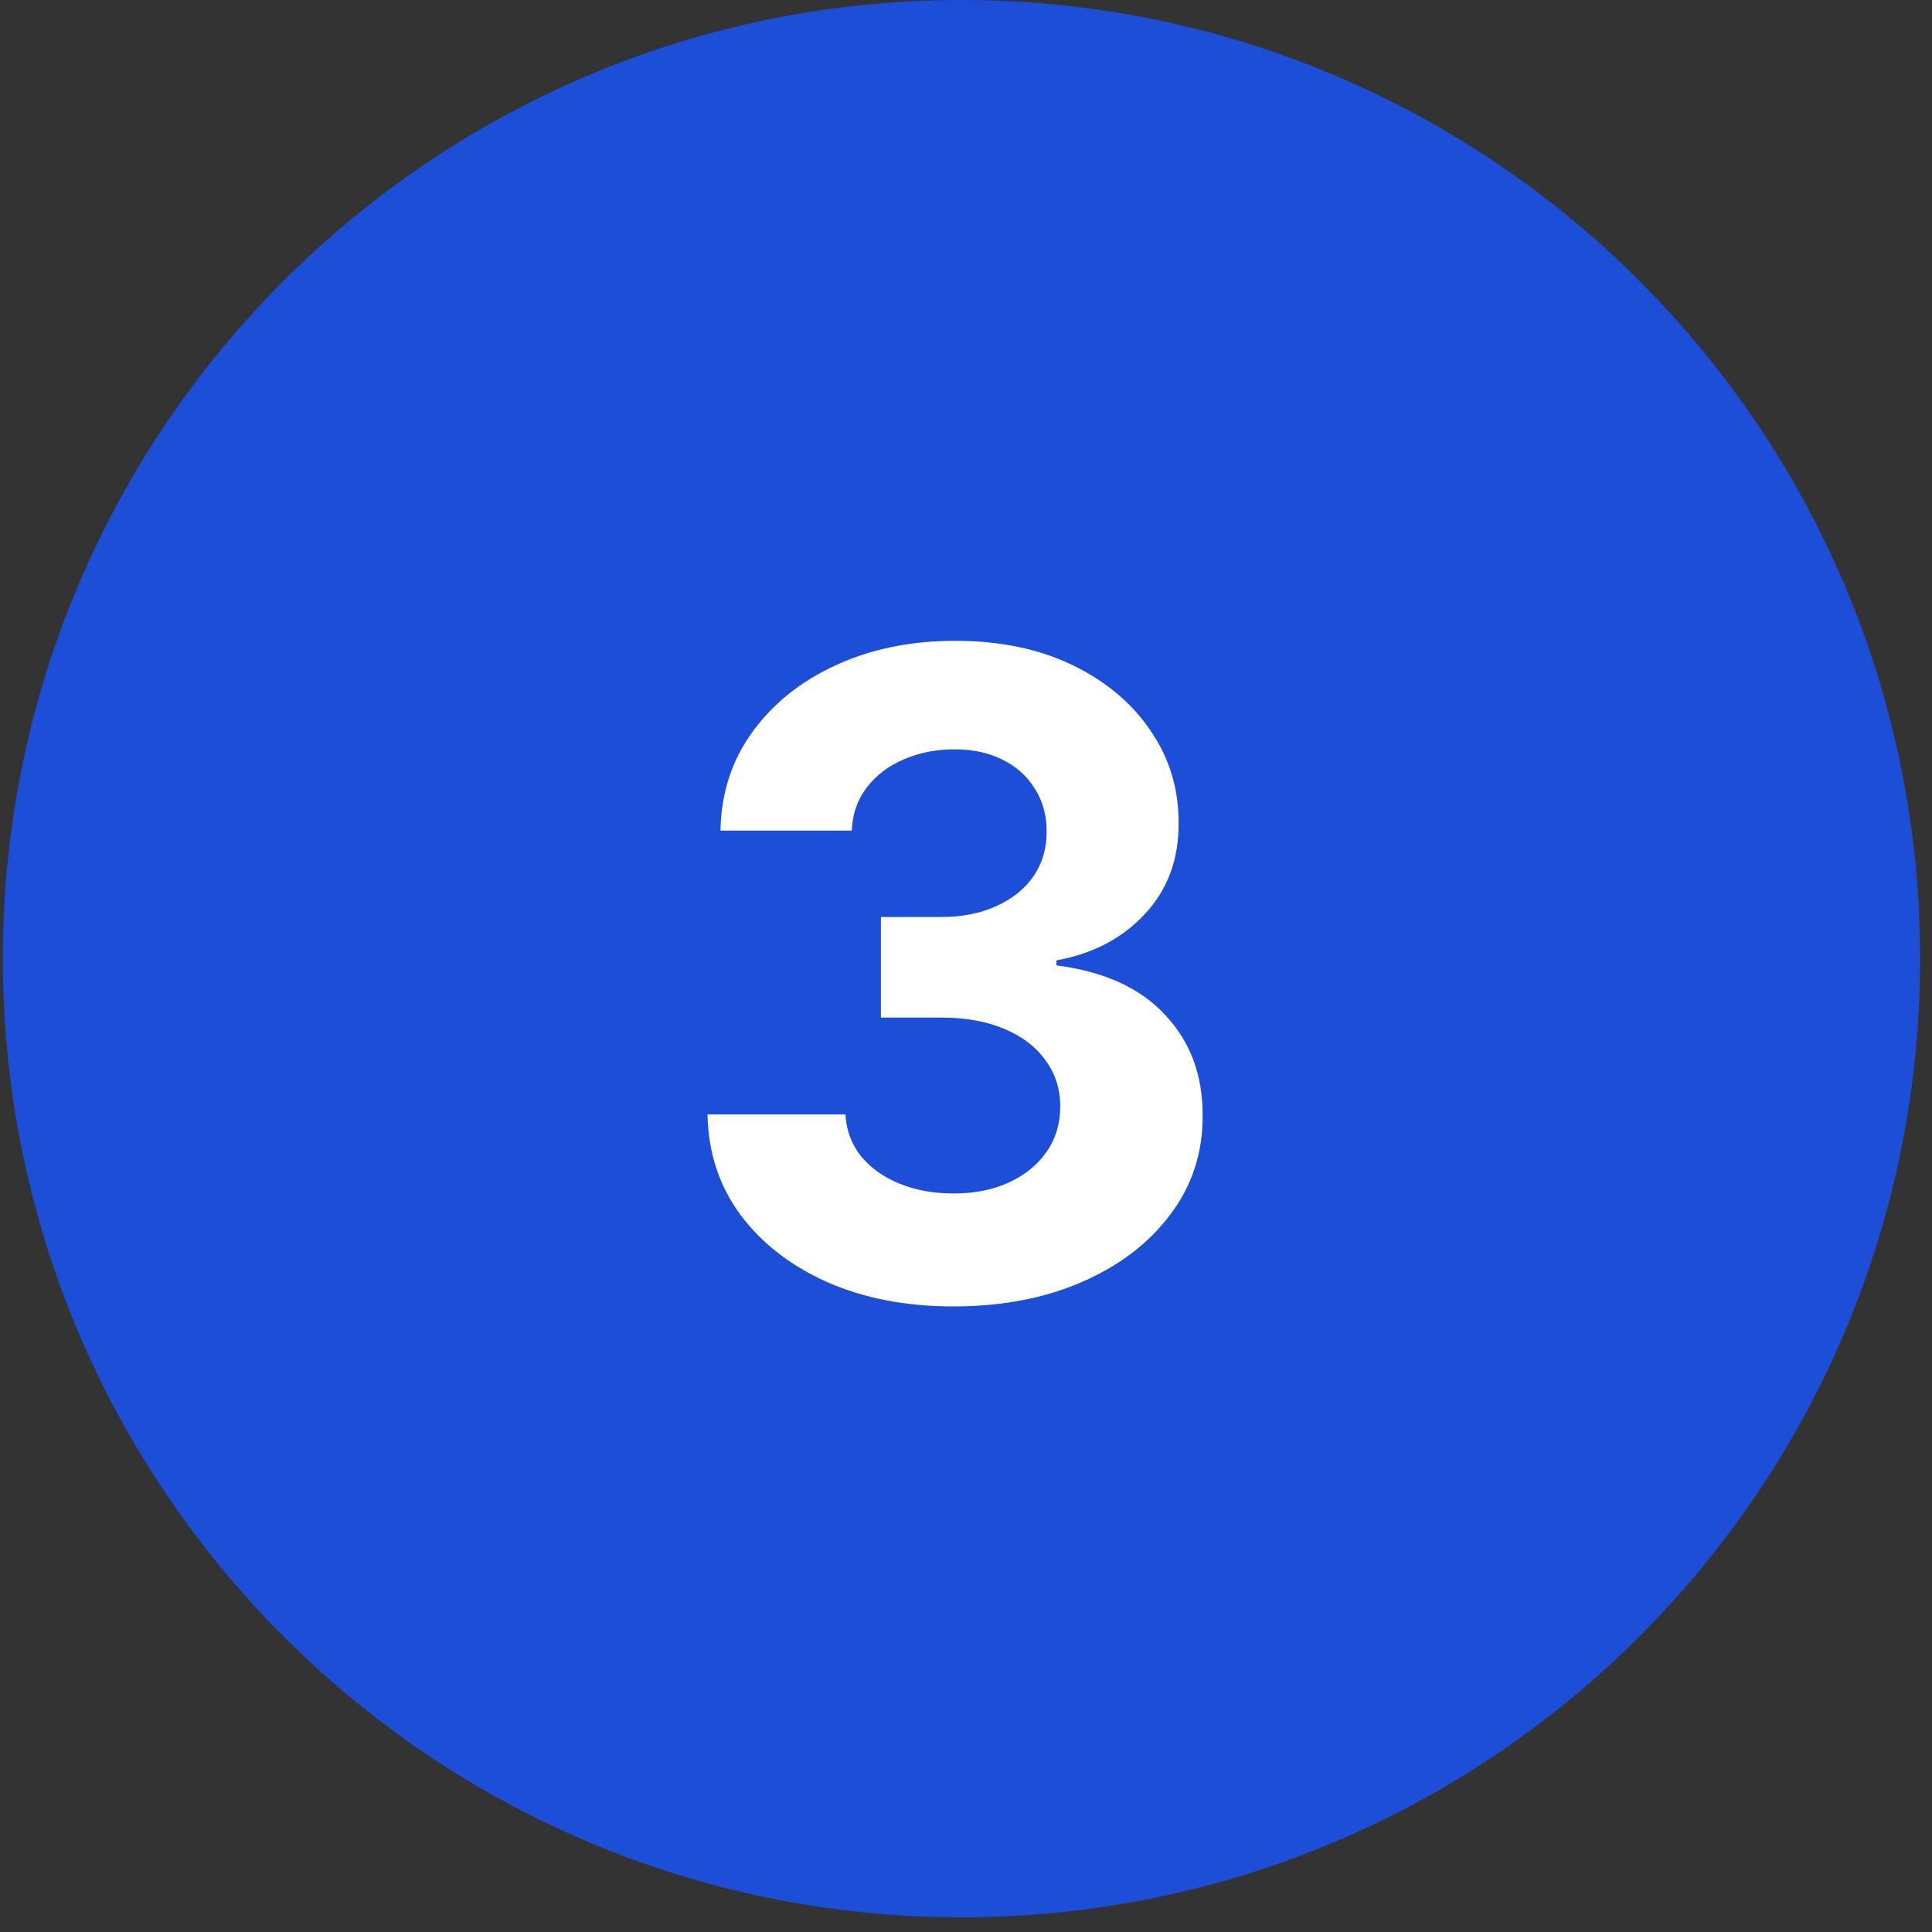 <?xml version="1.0" encoding="UTF-8"?>
<svg xmlns="http://www.w3.org/2000/svg" width="60" height="60" viewBox="0 0 60 60" fill="none">
  <rect x="0" y="0" width="60" height="60" fill="#333333" stroke="none"/>
  <path d="M0.088 29.772C0.088 13.329 13.417 0 29.86 0V0C46.302 0 59.631 13.329 59.631 29.772V29.772C59.631 46.214 46.302 59.544 29.86 59.544V59.544C13.417 59.544 0.088 46.214 0.088 29.772V29.772Z" fill="#1D4ED8"></path>
  <path d="M29.607 40.572C28.139 40.572 26.833 40.32 25.686 39.816C24.547 39.305 23.646 38.604 22.985 37.713C22.33 36.816 21.992 35.781 21.973 34.609H26.256C26.282 35.1 26.443 35.532 26.738 35.906C27.039 36.272 27.439 36.557 27.936 36.76C28.434 36.963 28.994 37.065 29.616 37.065C30.265 37.065 30.838 36.95 31.336 36.721C31.834 36.492 32.223 36.174 32.505 35.768C32.786 35.362 32.927 34.894 32.927 34.363C32.927 33.826 32.777 33.351 32.475 32.938C32.181 32.519 31.755 32.192 31.198 31.956C30.648 31.72 29.993 31.602 29.233 31.602H27.357V28.478H29.233C29.875 28.478 30.442 28.367 30.933 28.144C31.431 27.921 31.817 27.613 32.092 27.22C32.367 26.821 32.505 26.356 32.505 25.825C32.505 25.321 32.384 24.879 32.141 24.499C31.905 24.112 31.572 23.811 31.139 23.595C30.713 23.379 30.216 23.271 29.646 23.271C29.069 23.271 28.542 23.376 28.064 23.585C27.586 23.788 27.203 24.08 26.915 24.46C26.626 24.84 26.472 25.285 26.453 25.796H22.375C22.395 24.636 22.726 23.615 23.368 22.73C24.01 21.846 24.874 21.155 25.962 20.657C27.055 20.153 28.29 19.901 29.666 19.901C31.054 19.901 32.269 20.153 33.31 20.657C34.352 21.162 35.161 21.843 35.737 22.701C36.32 23.552 36.608 24.509 36.602 25.57C36.608 26.696 36.258 27.636 35.55 28.39C34.85 29.143 33.936 29.621 32.809 29.824V29.981C34.29 30.171 35.416 30.685 36.189 31.524C36.969 32.355 37.355 33.397 37.349 34.648C37.355 35.794 37.024 36.813 36.356 37.703C35.695 38.594 34.781 39.295 33.615 39.806C32.449 40.317 31.113 40.572 29.607 40.572Z" fill="white"></path>
</svg>
